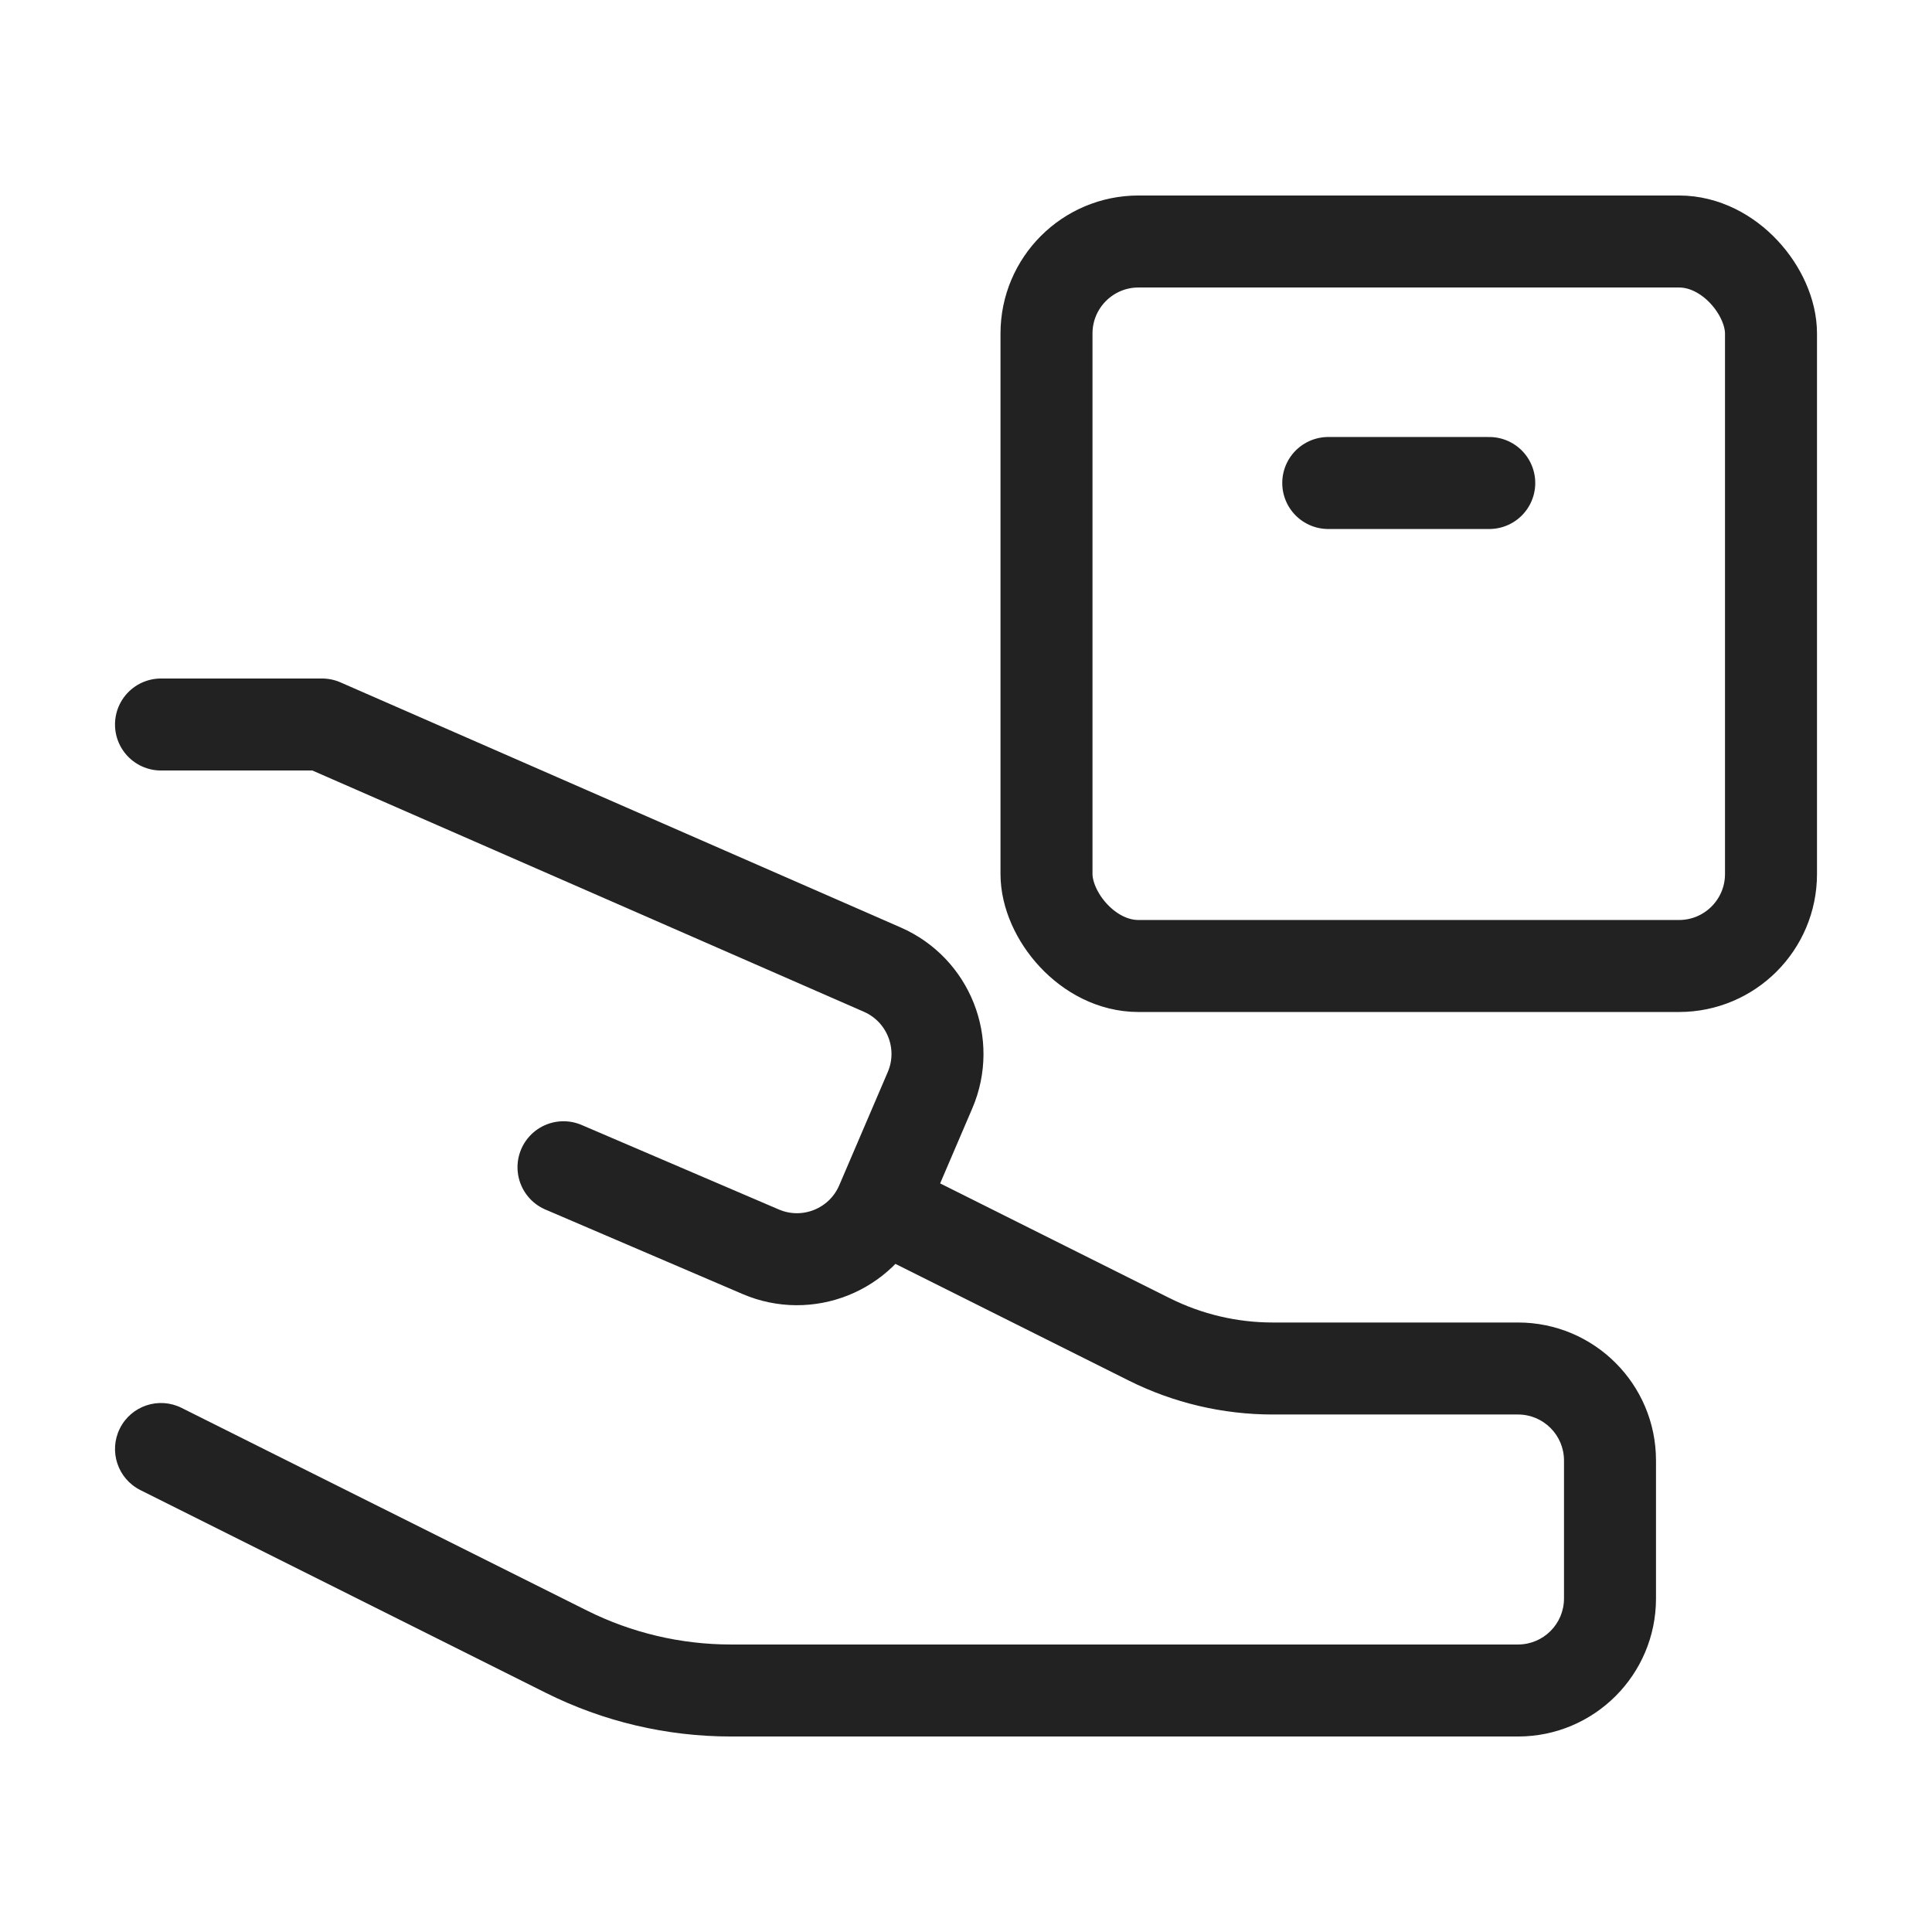 <svg width="42" height="42" viewBox="0 0 42 42" fill="none" xmlns="http://www.w3.org/2000/svg">
<rect x="22.75" y="5.25" width="15.75" height="15.75" rx="2" stroke="#222222" stroke-width="2"/>
<path d="M32.375 10.5L28.875 10.5" stroke="#222222" stroke-width="2" stroke-linecap="round" stroke-linejoin="round"/>
<path d="M3.5 15.75H7L19.181 21.079C20.188 21.52 20.651 22.69 20.218 23.7L19.163 26.162C18.728 27.177 17.552 27.647 16.537 27.212L12.25 25.375" stroke="#222222" stroke-width="2" stroke-linecap="round" stroke-linejoin="round"/>
<path d="M3.947 30.606C3.453 30.359 2.853 30.559 2.606 31.053C2.359 31.547 2.559 32.147 3.053 32.394L3.947 30.606ZM19.697 25.356L18.803 24.908L17.908 26.697L18.803 27.144L19.697 25.356ZM24.983 29.117L25.43 28.222L24.983 29.117ZM27.666 30.75H33V28.75H27.666V30.75ZM34 31.75V34.75H36V31.75H34ZM33 35.75H15.889V37.75H33V35.75ZM12.758 35.011L3.947 30.606L3.053 32.394L11.864 36.8L12.758 35.011ZM25.43 28.222L19.697 25.356L18.803 27.144L24.536 30.011L25.43 28.222ZM15.889 35.75C14.802 35.75 13.73 35.497 12.758 35.011L11.864 36.8C13.113 37.425 14.491 37.75 15.889 37.75V35.75ZM34 34.75C34 35.302 33.552 35.75 33 35.75V37.75C34.657 37.75 36 36.407 36 34.75H34ZM33 30.75C33.552 30.75 34 31.198 34 31.75H36C36 30.093 34.657 28.75 33 28.75V30.75ZM27.666 28.75C26.89 28.75 26.125 28.569 25.43 28.222L24.536 30.011C25.508 30.497 26.58 30.75 27.666 30.75V28.75Z" fill="#222222"/>
</svg>
